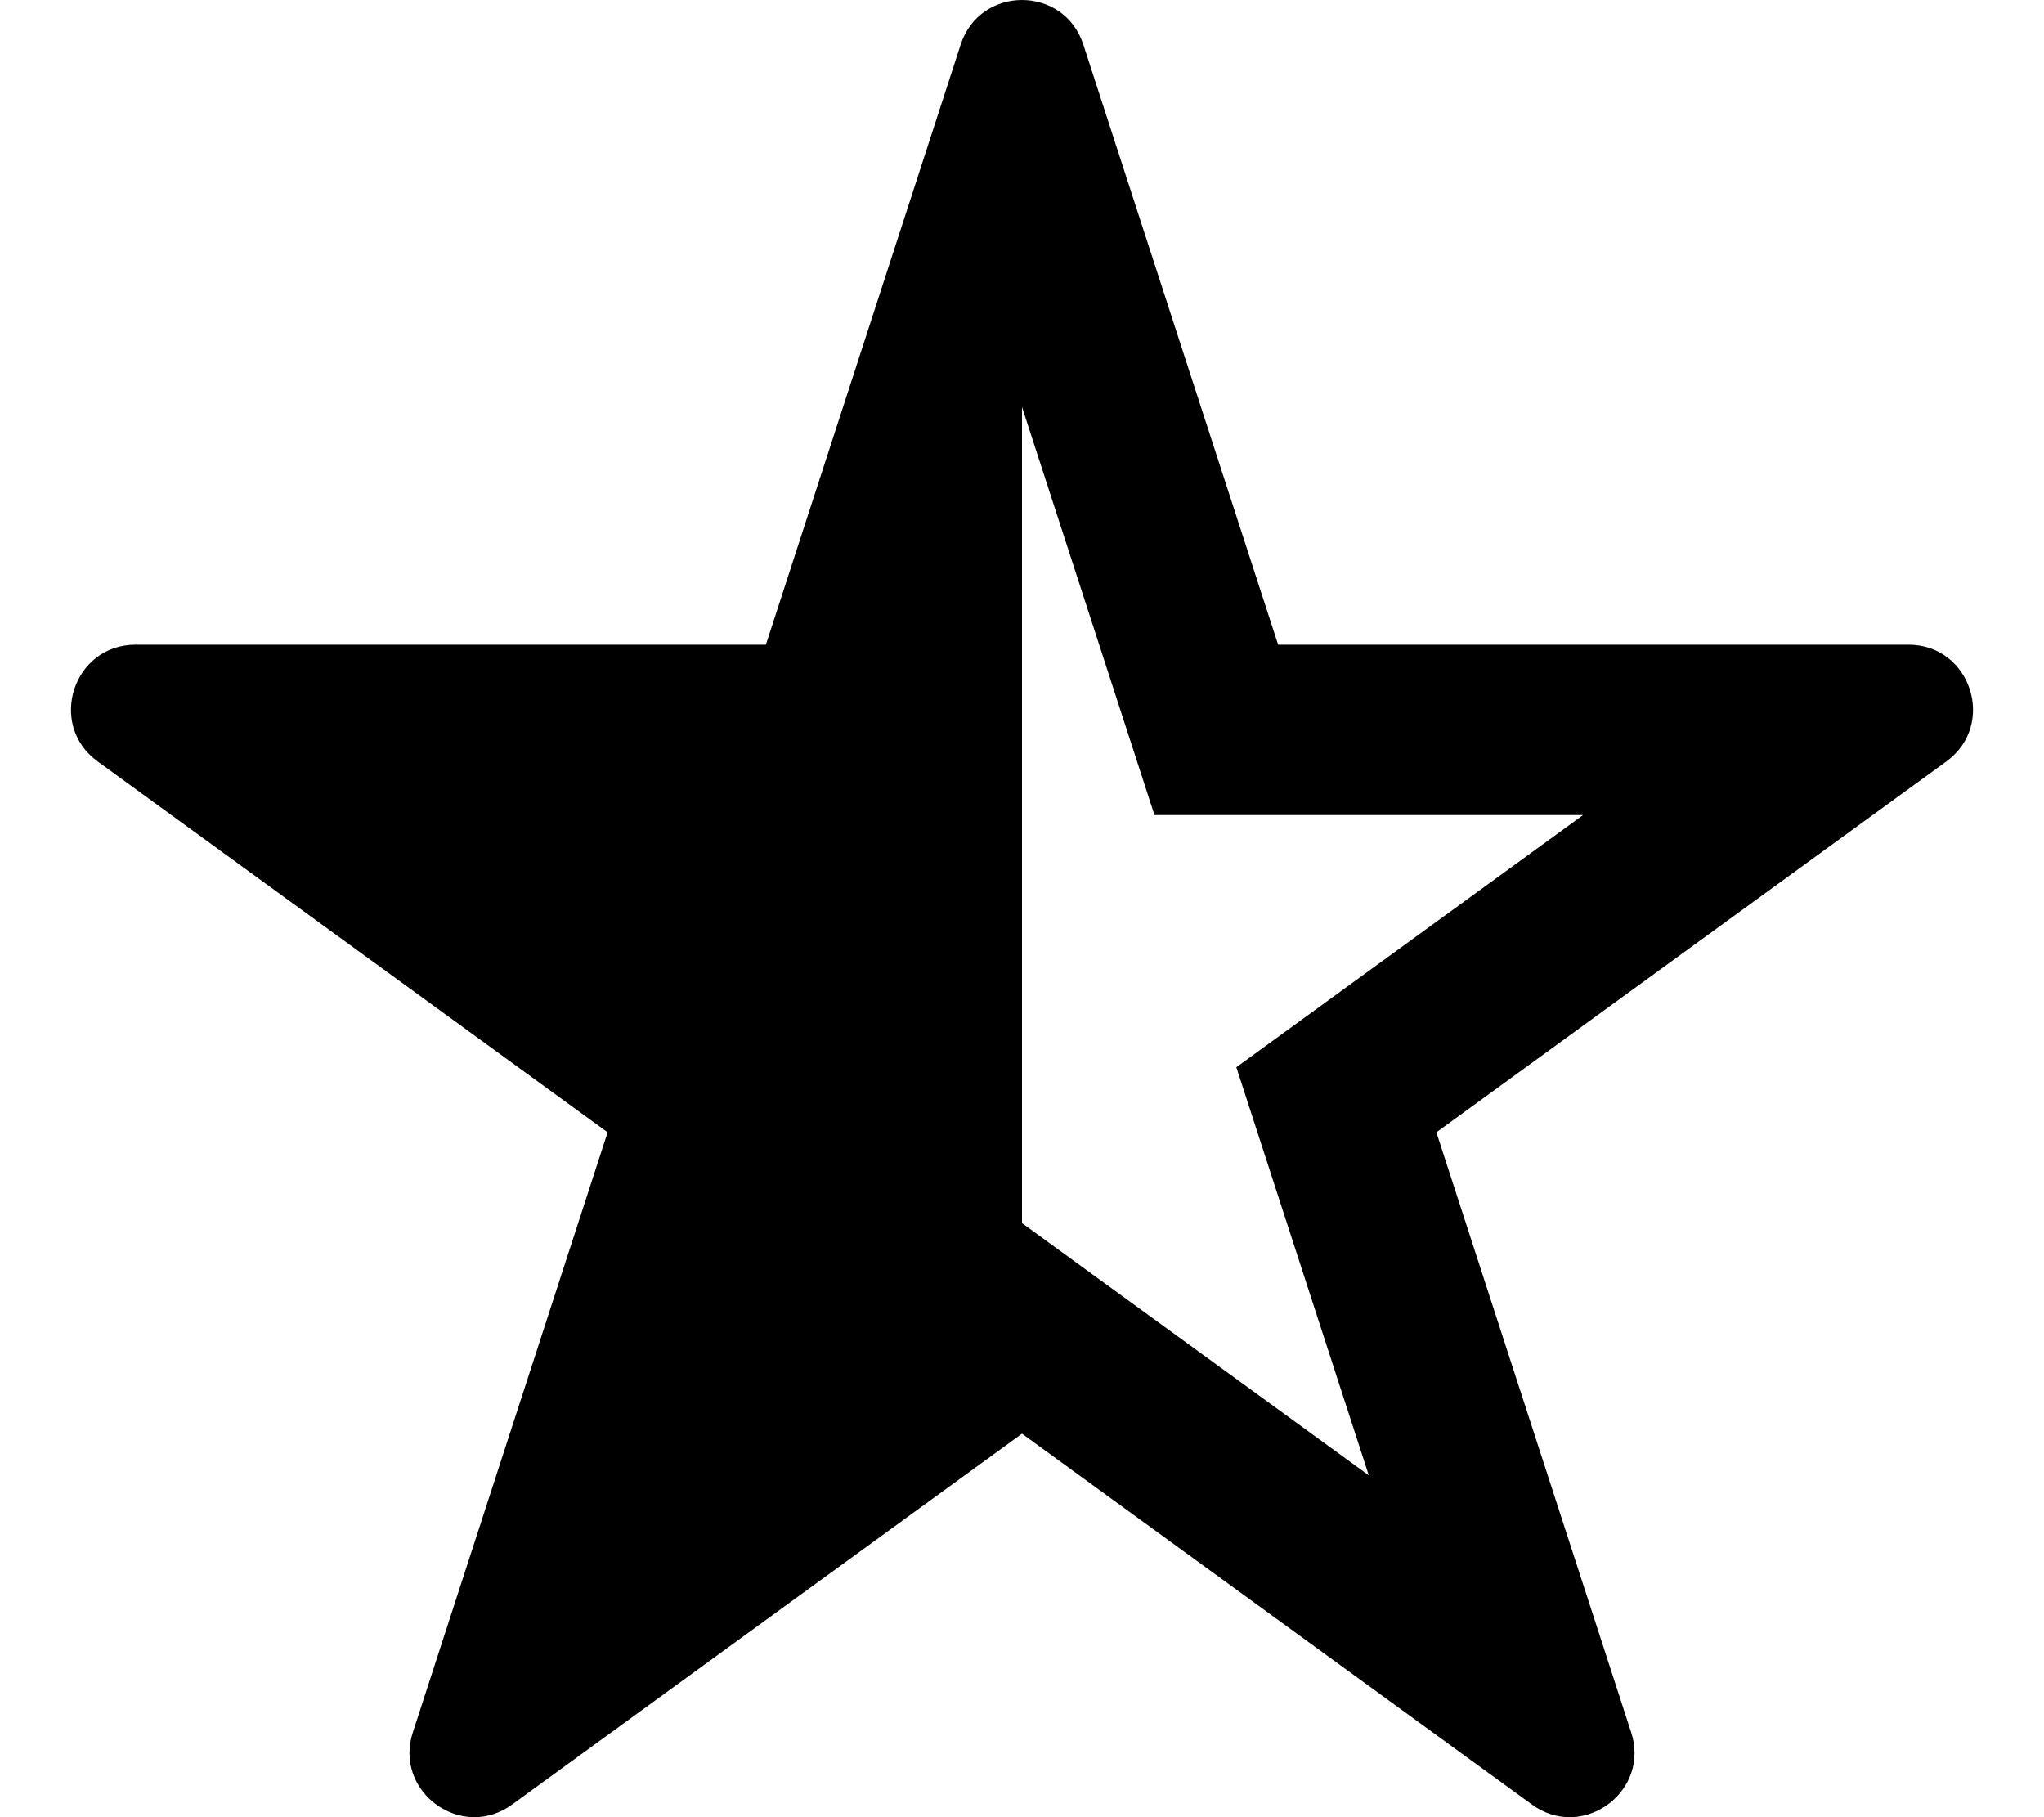<svg xmlns="http://www.w3.org/2000/svg" viewBox="0 0 576 512"><!-- Font Awesome Pro 6.0.0-alpha2 by @fontawesome - https://fontawesome.com License - https://fontawesome.com/license (Commercial License) --><path d="M537.794 181.641H360.171L305.284 12.566C302.564 4.189 295.281 0 288 0S273.436 4.189 270.716 12.566L215.829 181.641H38.206C20.602 181.641 13.284 204.186 27.526 214.543L171.225 319.035L116.337 488.109C112.192 500.873 122.324 512 133.683 512C137.235 512 140.909 510.91 144.301 508.443L288 403.951L431.699 508.443C435.093 510.912 438.765 512 442.317 512C453.676 512 463.806 500.873 459.663 488.109L404.775 319.035L548.474 214.543C562.716 204.186 555.398 181.641 537.794 181.641ZM376.586 280.203L348.396 300.701L359.164 333.869L385.723 415.68L316.189 365.117L288 344.619V114.662L314.559 196.473L325.327 229.641H446.118L376.586 280.203Z"/></svg>